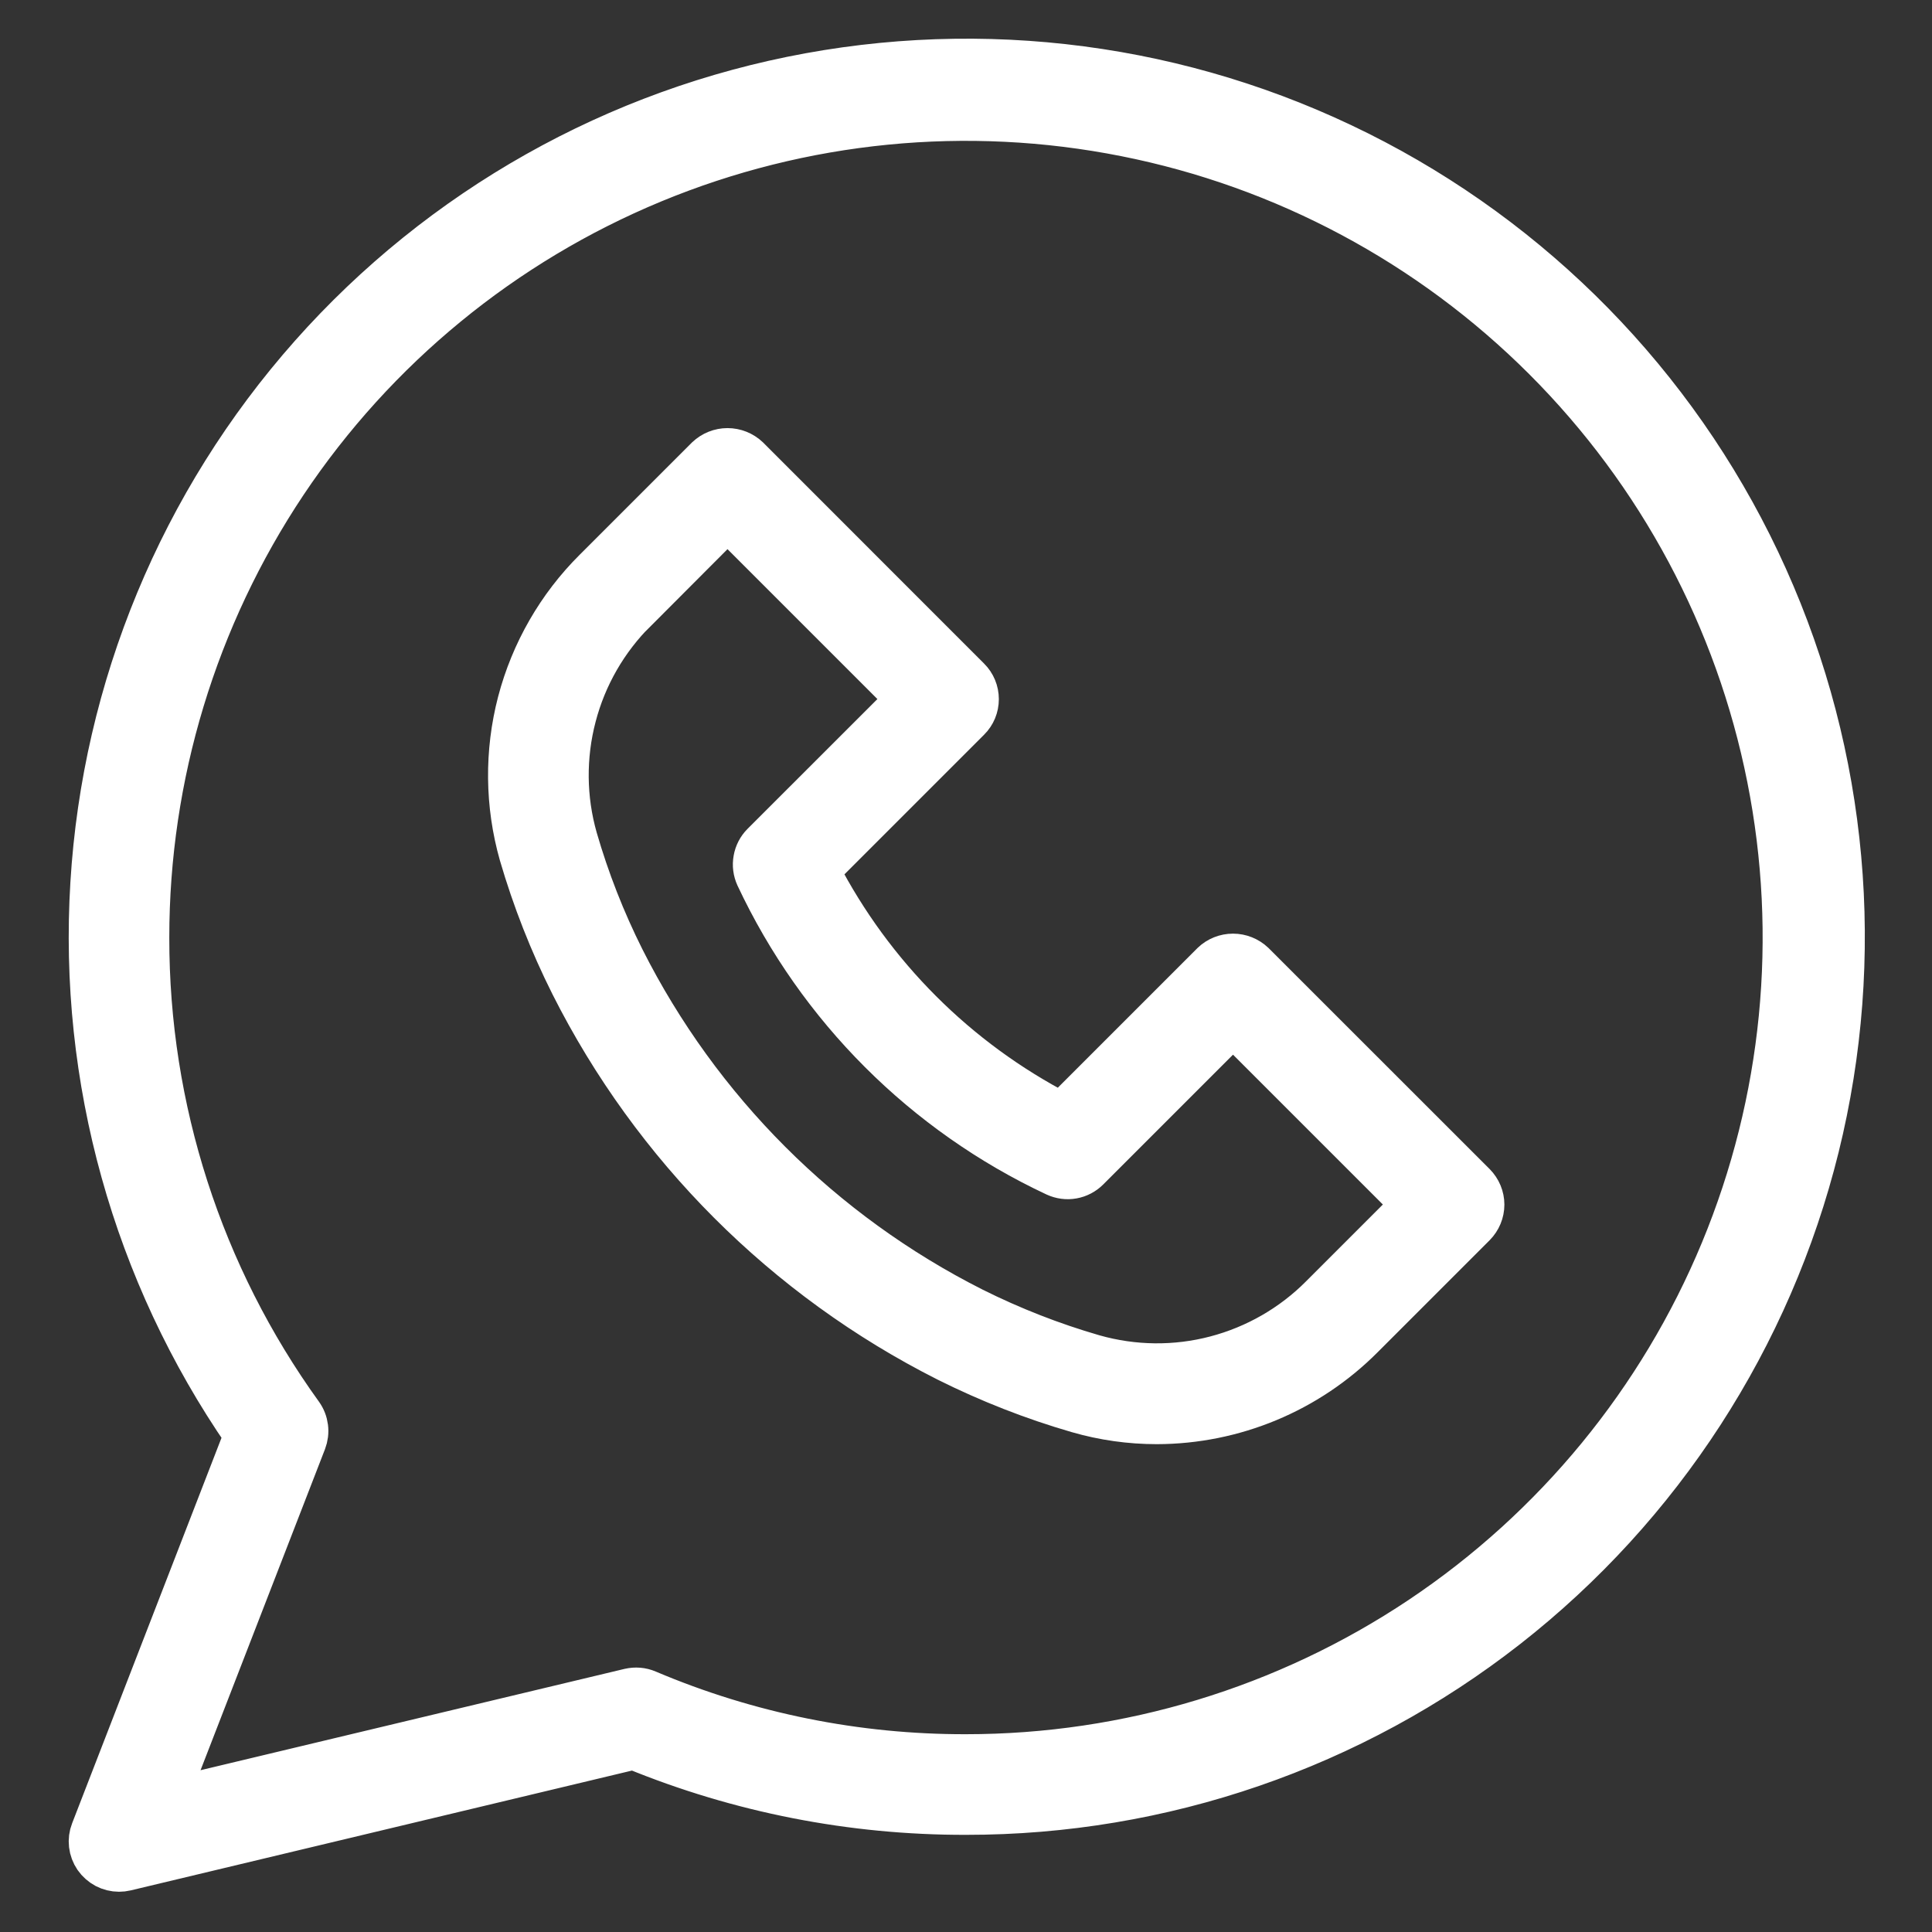 <?xml version="1.0" encoding="UTF-8"?> <svg xmlns="http://www.w3.org/2000/svg" width="24" height="24" viewBox="0 0 24 24" fill="none"><rect x="0" y="0" width="24" height="24" fill="#333333" stroke="none"/><g clip-path="url(#clip0_266_22)"><path d="M1.129 22.74C1.107 22.796 1.099 22.858 1.106 22.918C1.113 22.979 1.135 23.037 1.169 23.087C1.204 23.137 1.25 23.178 1.304 23.207C1.358 23.235 1.418 23.25 1.478 23.25C1.508 23.25 1.537 23.247 1.566 23.24L7.87 21.733C9.18 22.271 10.584 22.546 12 22.543C14.438 22.545 16.808 21.73 18.729 20.227C20.649 18.725 22.011 16.622 22.597 14.255C23.182 11.887 22.957 9.392 21.958 7.168C20.959 4.943 19.243 3.118 17.084 1.983C14.925 0.848 12.449 0.47 10.05 0.908C7.651 1.346 5.468 2.576 3.85 4.4C2.232 6.225 1.272 8.539 1.124 10.973C0.975 13.408 1.647 15.821 3.032 17.829L1.129 22.74ZM1.853 11.646C1.853 9.64 2.449 7.678 3.563 6.009C4.678 4.341 6.263 3.04 8.117 2.272C9.971 1.504 12.011 1.303 13.979 1.695C15.947 2.086 17.755 3.053 19.174 4.472C20.593 5.891 21.56 7.699 21.951 9.667C22.343 11.635 22.142 13.675 21.374 15.529C20.606 17.383 19.305 18.968 17.637 20.083C15.968 21.198 14.007 21.793 12 21.793C10.643 21.796 9.298 21.525 8.049 20.995C7.975 20.963 7.893 20.957 7.815 20.975L2.086 22.344L3.804 17.912C3.826 17.854 3.834 17.791 3.826 17.729C3.818 17.667 3.795 17.608 3.759 17.558C2.517 15.837 1.85 13.768 1.853 11.646Z" fill="white" stroke="white" stroke-width="0.5"></path><path d="M7.087 12.24C8.104 14.258 9.742 15.897 11.76 16.915C12.281 17.175 12.823 17.388 13.382 17.55C13.703 17.643 14.036 17.69 14.37 17.69C15.332 17.688 16.255 17.305 16.935 16.623L18.328 15.23C18.398 15.159 18.438 15.064 18.438 14.964C18.438 14.865 18.398 14.77 18.328 14.699L15.582 11.954C15.51 11.886 15.415 11.848 15.317 11.848C15.218 11.848 15.123 11.886 15.052 11.954L13.186 13.82C11.898 13.153 10.849 12.104 10.182 10.816L12.048 8.95C12.119 8.88 12.158 8.785 12.158 8.685C12.158 8.586 12.119 8.49 12.048 8.42L9.303 5.674C9.231 5.606 9.136 5.568 9.037 5.568C8.939 5.568 8.844 5.606 8.772 5.674L7.379 7.067C6.921 7.522 6.594 8.092 6.43 8.716C6.267 9.341 6.274 9.998 6.45 10.619C6.613 11.177 6.826 11.72 7.087 12.24ZM7.912 7.596L9.037 6.468L11.253 8.684L9.463 10.473C9.409 10.527 9.373 10.597 9.36 10.672C9.346 10.748 9.356 10.825 9.388 10.895C10.155 12.53 11.471 13.846 13.106 14.612C13.176 14.644 13.254 14.655 13.329 14.641C13.404 14.628 13.474 14.591 13.528 14.537L15.317 12.748L17.532 14.963L16.404 16.091C16.044 16.454 15.592 16.714 15.097 16.844C14.602 16.974 14.082 16.968 13.589 16.828C13.074 16.679 12.574 16.483 12.095 16.244C10.222 15.299 8.701 13.778 7.757 11.905C7.517 11.426 7.321 10.926 7.172 10.411C7.032 9.919 7.027 9.398 7.157 8.903C7.286 8.408 7.546 7.957 7.909 7.596H7.912Z" fill="white" stroke="white" stroke-width="0.5"></path></g><defs><clipPath id="clip0_266_22"><rect width="24" height="24" fill="white"></rect></clipPath></defs></svg> 